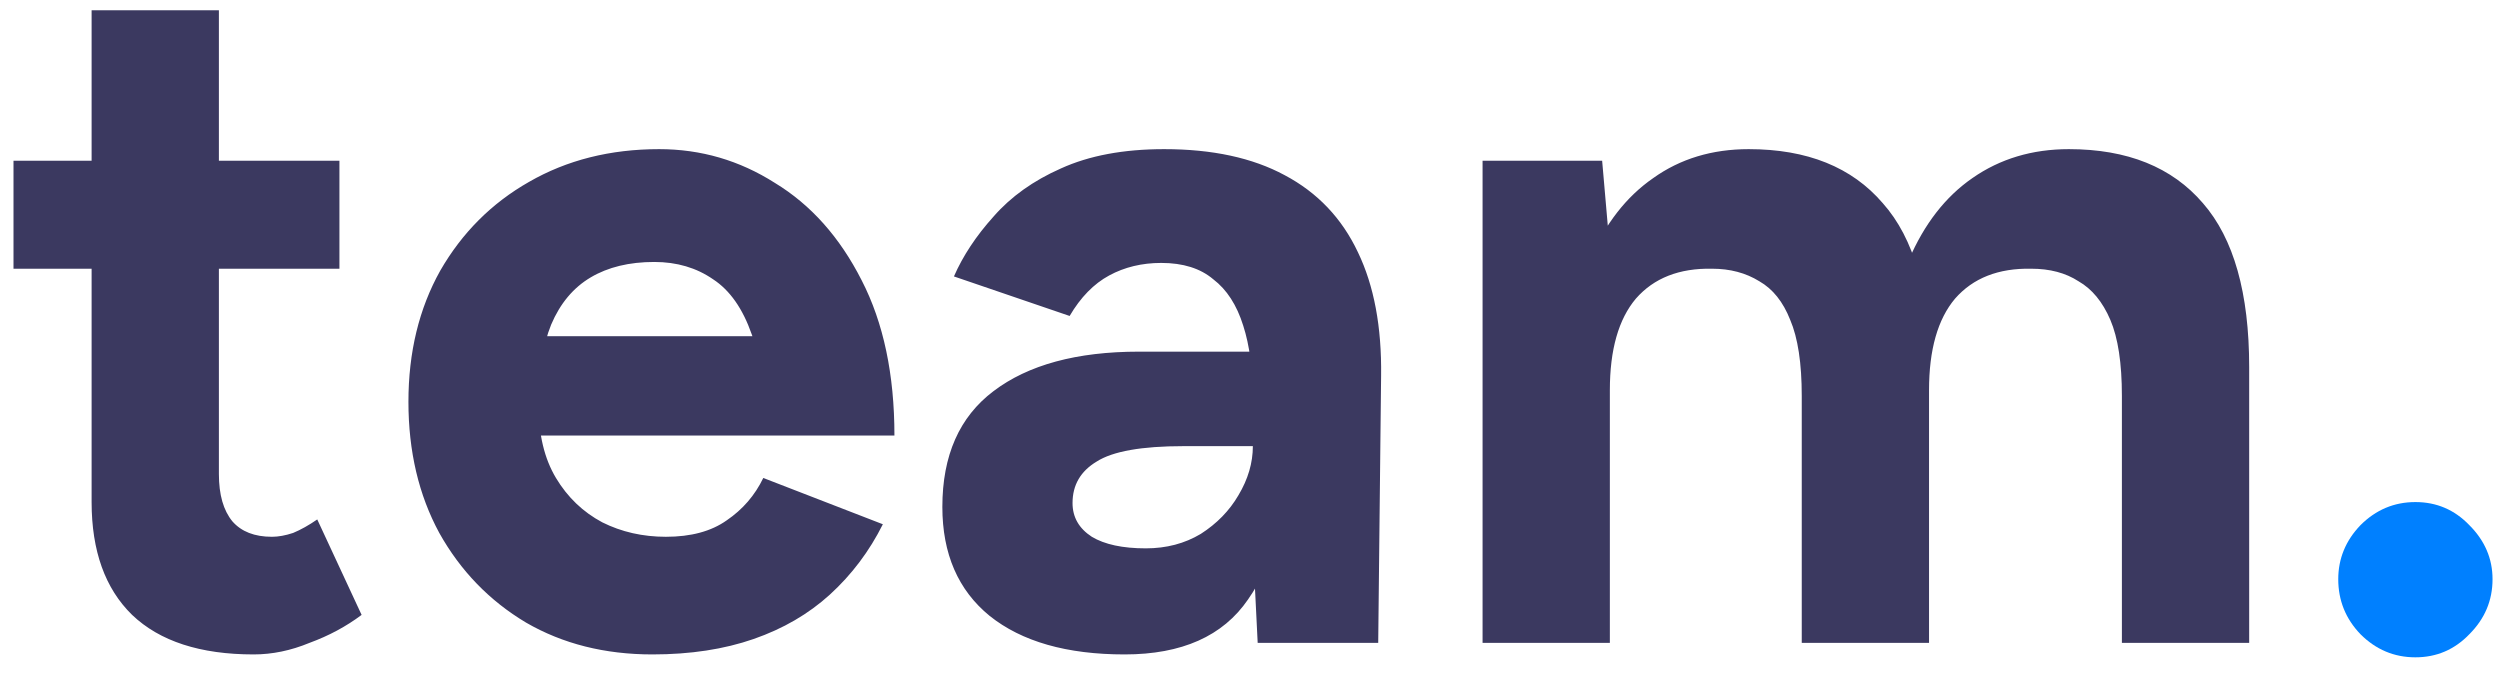 <svg width="70" height="19" viewBox="0 0 70 19" fill="none" xmlns="http://www.w3.org/2000/svg">
<path d="M7.101 18.324C5.607 18.324 4.473 17.955 3.699 17.217C2.943 16.479 2.565 15.426 2.565 14.058V0.288H6.129V13.275C6.129 13.851 6.255 14.292 6.507 14.598C6.759 14.886 7.128 15.03 7.614 15.03C7.794 15.03 7.992 14.994 8.208 14.922C8.424 14.832 8.649 14.706 8.883 14.544L10.125 17.217C9.693 17.541 9.207 17.802 8.667 18C8.145 18.216 7.623 18.324 7.101 18.324ZM0.378 7.524V4.5H9.504V7.524H0.378ZM18.267 18.324C16.935 18.324 15.756 18.027 14.73 17.433C13.704 16.821 12.894 15.984 12.3 14.922C11.724 13.86 11.436 12.636 11.436 11.25C11.436 9.864 11.733 8.64 12.327 7.578C12.939 6.516 13.767 5.688 14.811 5.094C15.873 4.482 17.088 4.176 18.456 4.176C19.626 4.176 20.706 4.491 21.696 5.121C22.704 5.733 23.514 6.642 24.126 7.848C24.738 9.036 25.044 10.485 25.044 12.195H21.426C21.444 11.007 21.318 10.062 21.048 9.36C20.796 8.64 20.436 8.127 19.968 7.821C19.5 7.497 18.951 7.335 18.321 7.335C17.619 7.335 17.025 7.479 16.539 7.767C16.053 8.055 15.684 8.496 15.432 9.09C15.198 9.666 15.081 10.422 15.081 11.358C15.081 12.168 15.243 12.843 15.567 13.383C15.891 13.923 16.323 14.337 16.863 14.625C17.403 14.895 17.997 15.03 18.645 15.03C19.347 15.03 19.914 14.877 20.346 14.571C20.796 14.265 21.138 13.869 21.372 13.383L24.72 14.679C24.342 15.435 23.847 16.092 23.235 16.65C22.641 17.19 21.93 17.604 21.102 17.892C20.274 18.18 19.329 18.324 18.267 18.324ZM13.758 12.195L13.785 9.414H23.289V12.195H13.758ZM35.215 18L35.08 15.273V11.169C35.08 10.359 34.99 9.675 34.81 9.117C34.63 8.541 34.351 8.109 33.973 7.821C33.613 7.515 33.127 7.362 32.515 7.362C31.975 7.362 31.489 7.479 31.057 7.713C30.625 7.947 30.256 8.325 29.95 8.847L26.71 7.74C26.962 7.164 27.331 6.606 27.817 6.066C28.303 5.508 28.933 5.058 29.707 4.716C30.499 4.356 31.462 4.176 32.596 4.176C33.946 4.176 35.071 4.419 35.971 4.905C36.889 5.391 37.573 6.111 38.023 7.065C38.473 8.001 38.689 9.153 38.671 10.521L38.59 18H35.215ZM31.489 18.324C29.869 18.324 28.609 17.964 27.709 17.244C26.827 16.524 26.386 15.507 26.386 14.193C26.386 12.753 26.863 11.673 27.817 10.953C28.789 10.215 30.148 9.846 31.894 9.846H35.323V12.492H33.136C31.966 12.492 31.156 12.636 30.706 12.924C30.256 13.194 30.031 13.581 30.031 14.085C30.031 14.481 30.211 14.796 30.571 15.03C30.931 15.246 31.435 15.354 32.083 15.354C32.659 15.354 33.172 15.219 33.622 14.949C34.072 14.661 34.423 14.301 34.675 13.869C34.945 13.419 35.08 12.96 35.08 12.492H36.025C36.025 14.328 35.665 15.759 34.945 16.785C34.243 17.811 33.091 18.324 31.489 18.324ZM41.512 18V4.5H44.86L45.076 6.984V18H41.512ZM50.449 18V11.088L54.013 10.278V18H50.449ZM59.413 18V11.088L62.977 10.278V18H59.413ZM50.449 11.088C50.449 10.17 50.341 9.459 50.125 8.955C49.927 8.451 49.639 8.091 49.261 7.875C48.883 7.641 48.442 7.524 47.938 7.524C47.02 7.506 46.309 7.785 45.805 8.361C45.319 8.937 45.076 9.792 45.076 10.926H43.888C43.888 9.486 44.095 8.271 44.509 7.281C44.941 6.273 45.535 5.508 46.291 4.986C47.047 4.446 47.938 4.176 48.964 4.176C50.602 4.176 51.853 4.68 52.717 5.688C53.599 6.678 54.031 8.208 54.013 10.278L50.449 11.088ZM59.413 11.088C59.413 10.17 59.305 9.459 59.089 8.955C58.873 8.451 58.576 8.091 58.198 7.875C57.838 7.641 57.397 7.524 56.875 7.524C55.957 7.506 55.246 7.785 54.742 8.361C54.256 8.937 54.013 9.792 54.013 10.926H52.825C52.825 9.486 53.032 8.271 53.446 7.281C53.878 6.273 54.472 5.508 55.228 4.986C56.002 4.446 56.902 4.176 57.928 4.176C59.566 4.176 60.817 4.68 61.681 5.688C62.545 6.678 62.977 8.208 62.977 10.278L59.413 11.088Z" fill="#3B3960"/>
<path d="M67.631 18.405C67.037 18.405 66.524 18.189 66.092 17.757C65.678 17.325 65.471 16.812 65.471 16.218C65.471 15.642 65.678 15.138 66.092 14.706C66.524 14.274 67.037 14.058 67.631 14.058C68.225 14.058 68.729 14.274 69.143 14.706C69.575 15.138 69.791 15.642 69.791 16.218C69.791 16.812 69.575 17.325 69.143 17.757C68.729 18.189 68.225 18.405 67.631 18.405Z" fill="#0080FF"/>
</svg>

